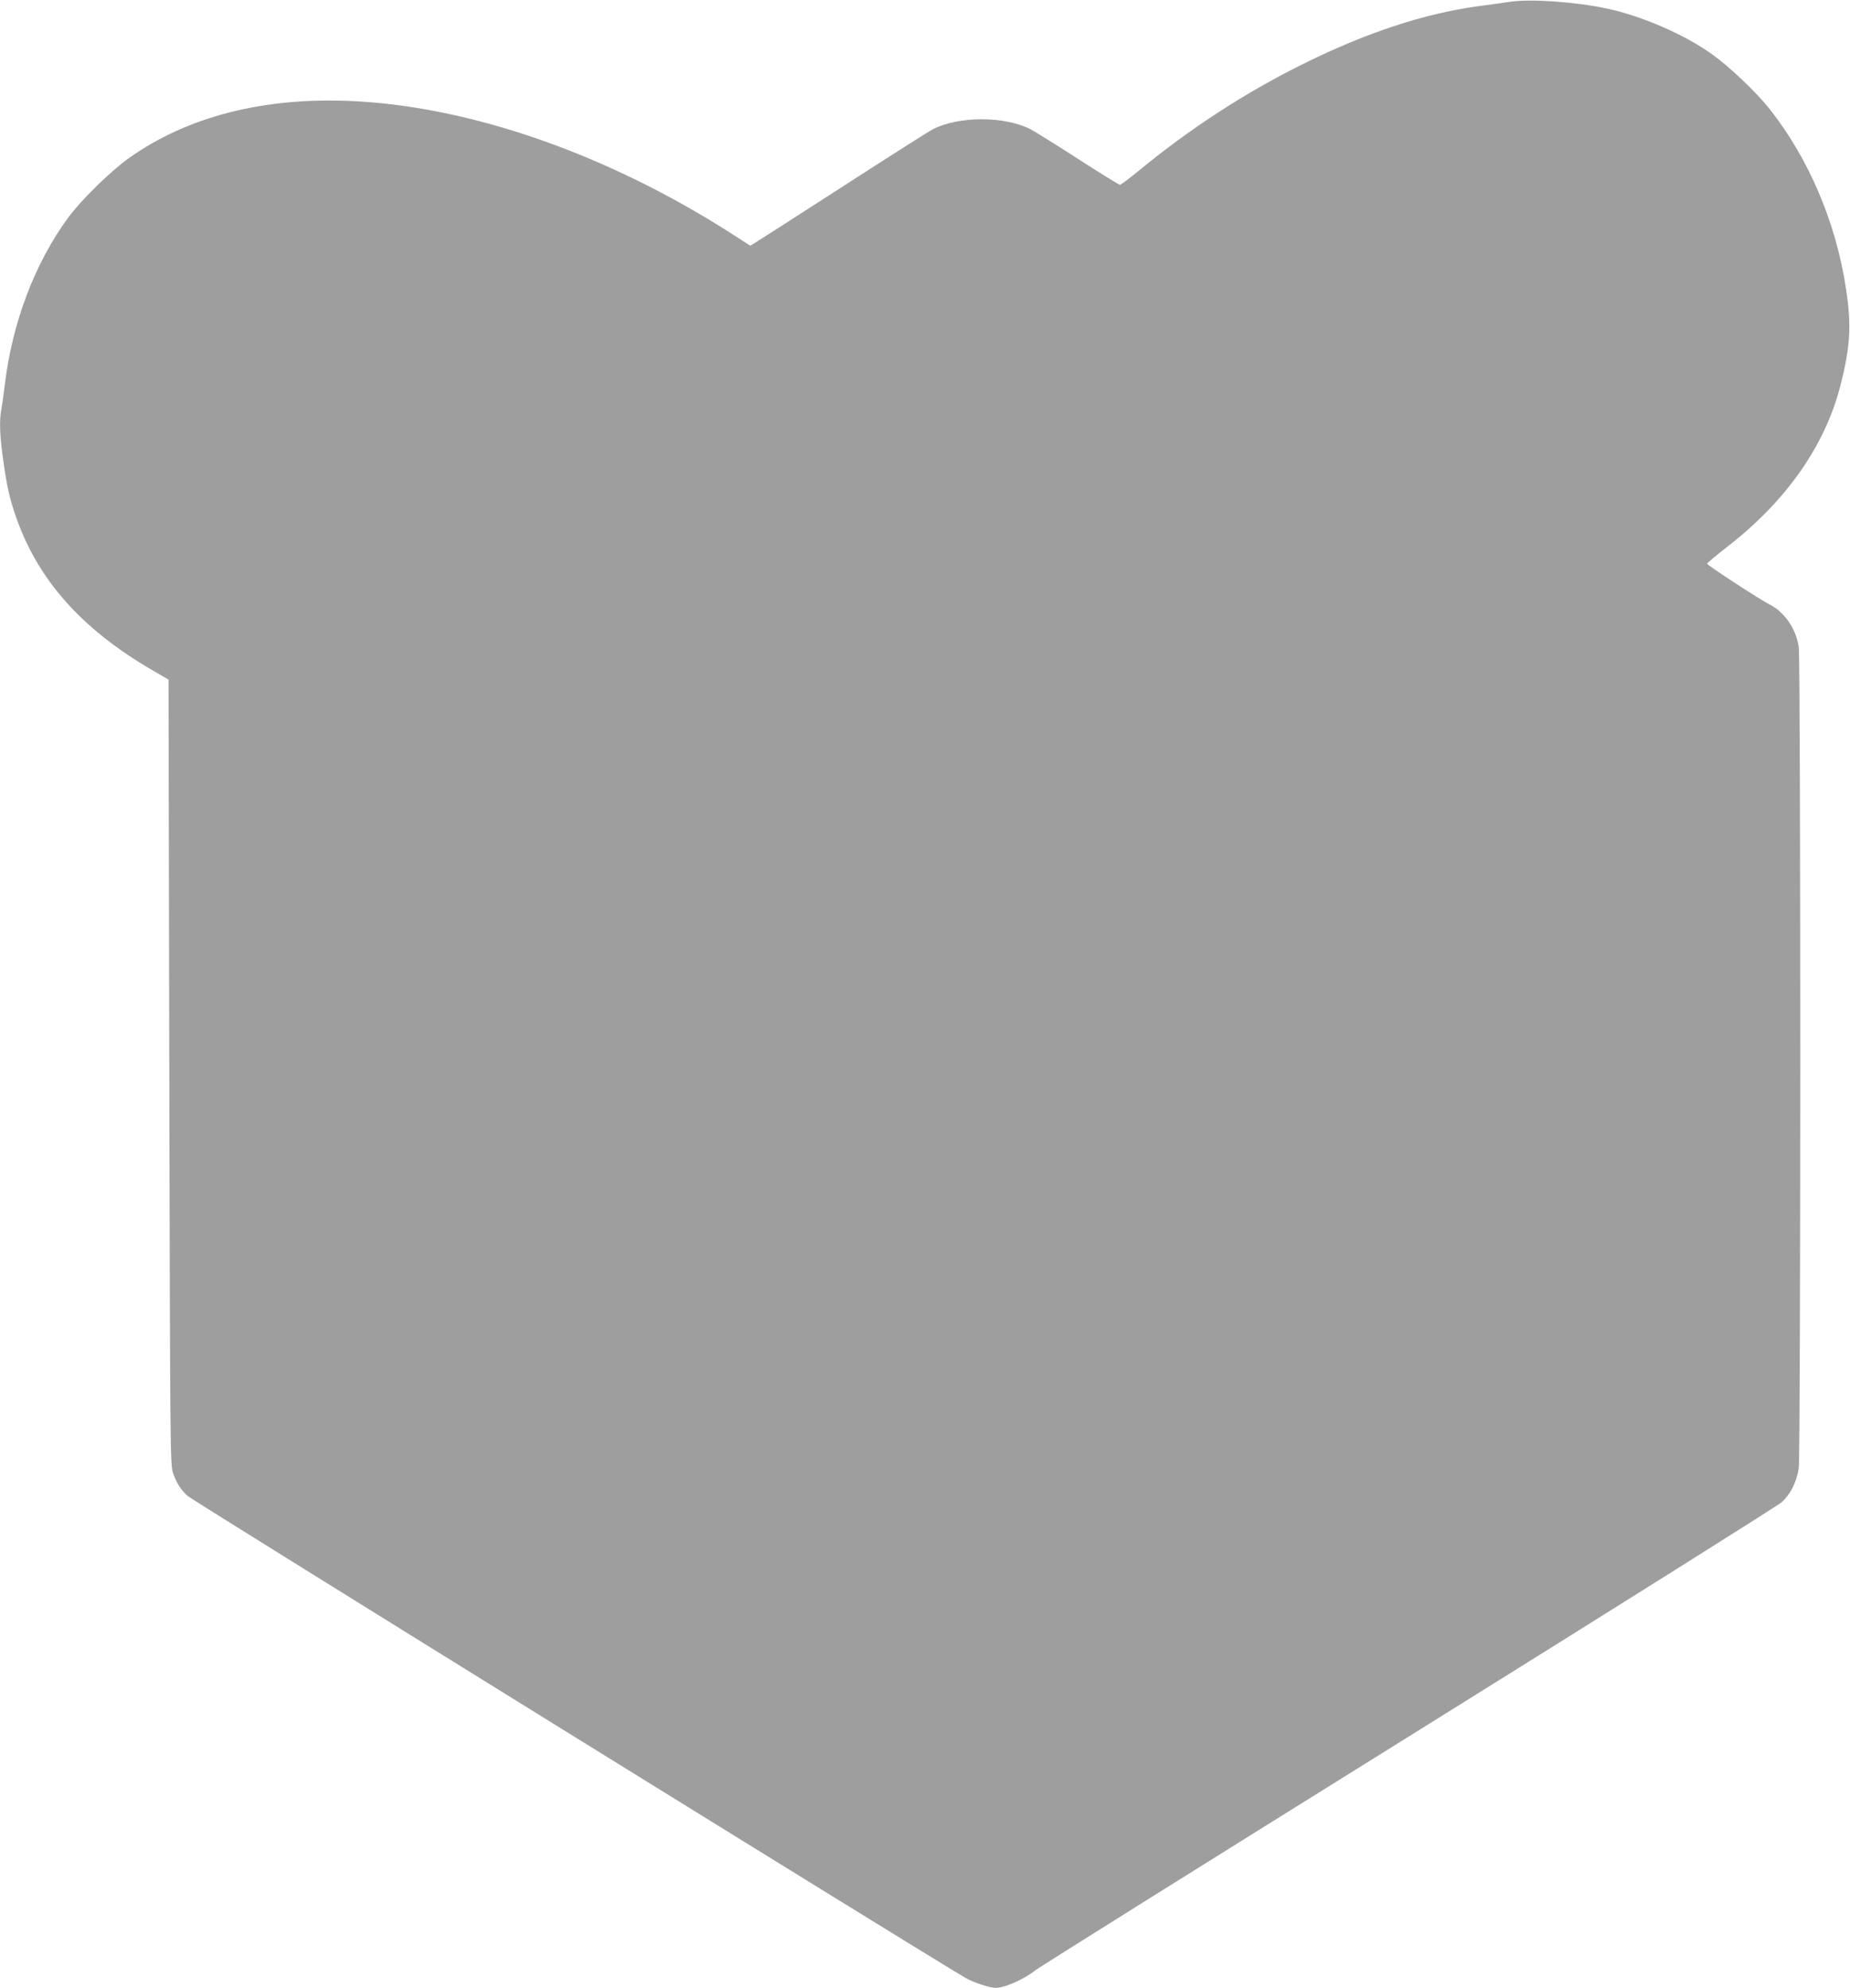 <?xml version="1.0" standalone="no"?>
<!DOCTYPE svg PUBLIC "-//W3C//DTD SVG 20010904//EN"
 "http://www.w3.org/TR/2001/REC-SVG-20010904/DTD/svg10.dtd">
<svg version="1.0" xmlns="http://www.w3.org/2000/svg"
 width="1191pt" height="1280pt" viewBox="0 0 1191 1280"
 preserveAspectRatio="xMidYMid meet">
<g transform="translate(0,1280) scale(0.1,-0.1)"
fill="#9e9e9e" stroke="none">
<path d="M9725 12789 c-38 -6 -133 -19 -210 -29 -352 -49 -724 -172 -1130
-374 -373 -185 -730 -418 -1057 -688 -59 -48 -112 -88 -118 -88 -6 0 -129 76
-273 169 -144 93 -281 178 -305 190 -167 84 -458 84 -624 0 -24 -12 -284 -177
-578 -367 -294 -190 -550 -354 -567 -364 l-33 -20 -132 85 c-794 506 -1666
810 -2428 846 -570 27 -1061 -98 -1440 -367 -117 -83 -307 -269 -390 -382
-217 -295 -363 -682 -410 -1085 -7 -55 -16 -122 -21 -148 -14 -74 -11 -170 11
-325 22 -162 40 -243 76 -350 139 -416 423 -739 884 -1007 l105 -61 5 -2530
c5 -2430 6 -2531 24 -2579 24 -67 47 -103 93 -147 28 -27 4722 -2936 5009
-3104 49 -29 156 -64 194 -64 60 1 183 55 255 113 22 18 1102 694 2399 1502
1298 809 2380 1489 2406 1512 57 51 97 131 110 220 13 93 13 5193 0 5286 -17
119 -92 228 -192 277 -62 32 -398 251 -398 260 0 5 57 52 127 107 384 297 634
655 733 1047 62 245 70 381 35 611 -63 428 -239 842 -493 1164 -87 109 -258
272 -372 353 -178 127 -449 244 -670 292 -207 44 -486 64 -625 45z"/>
</g>
</svg>
